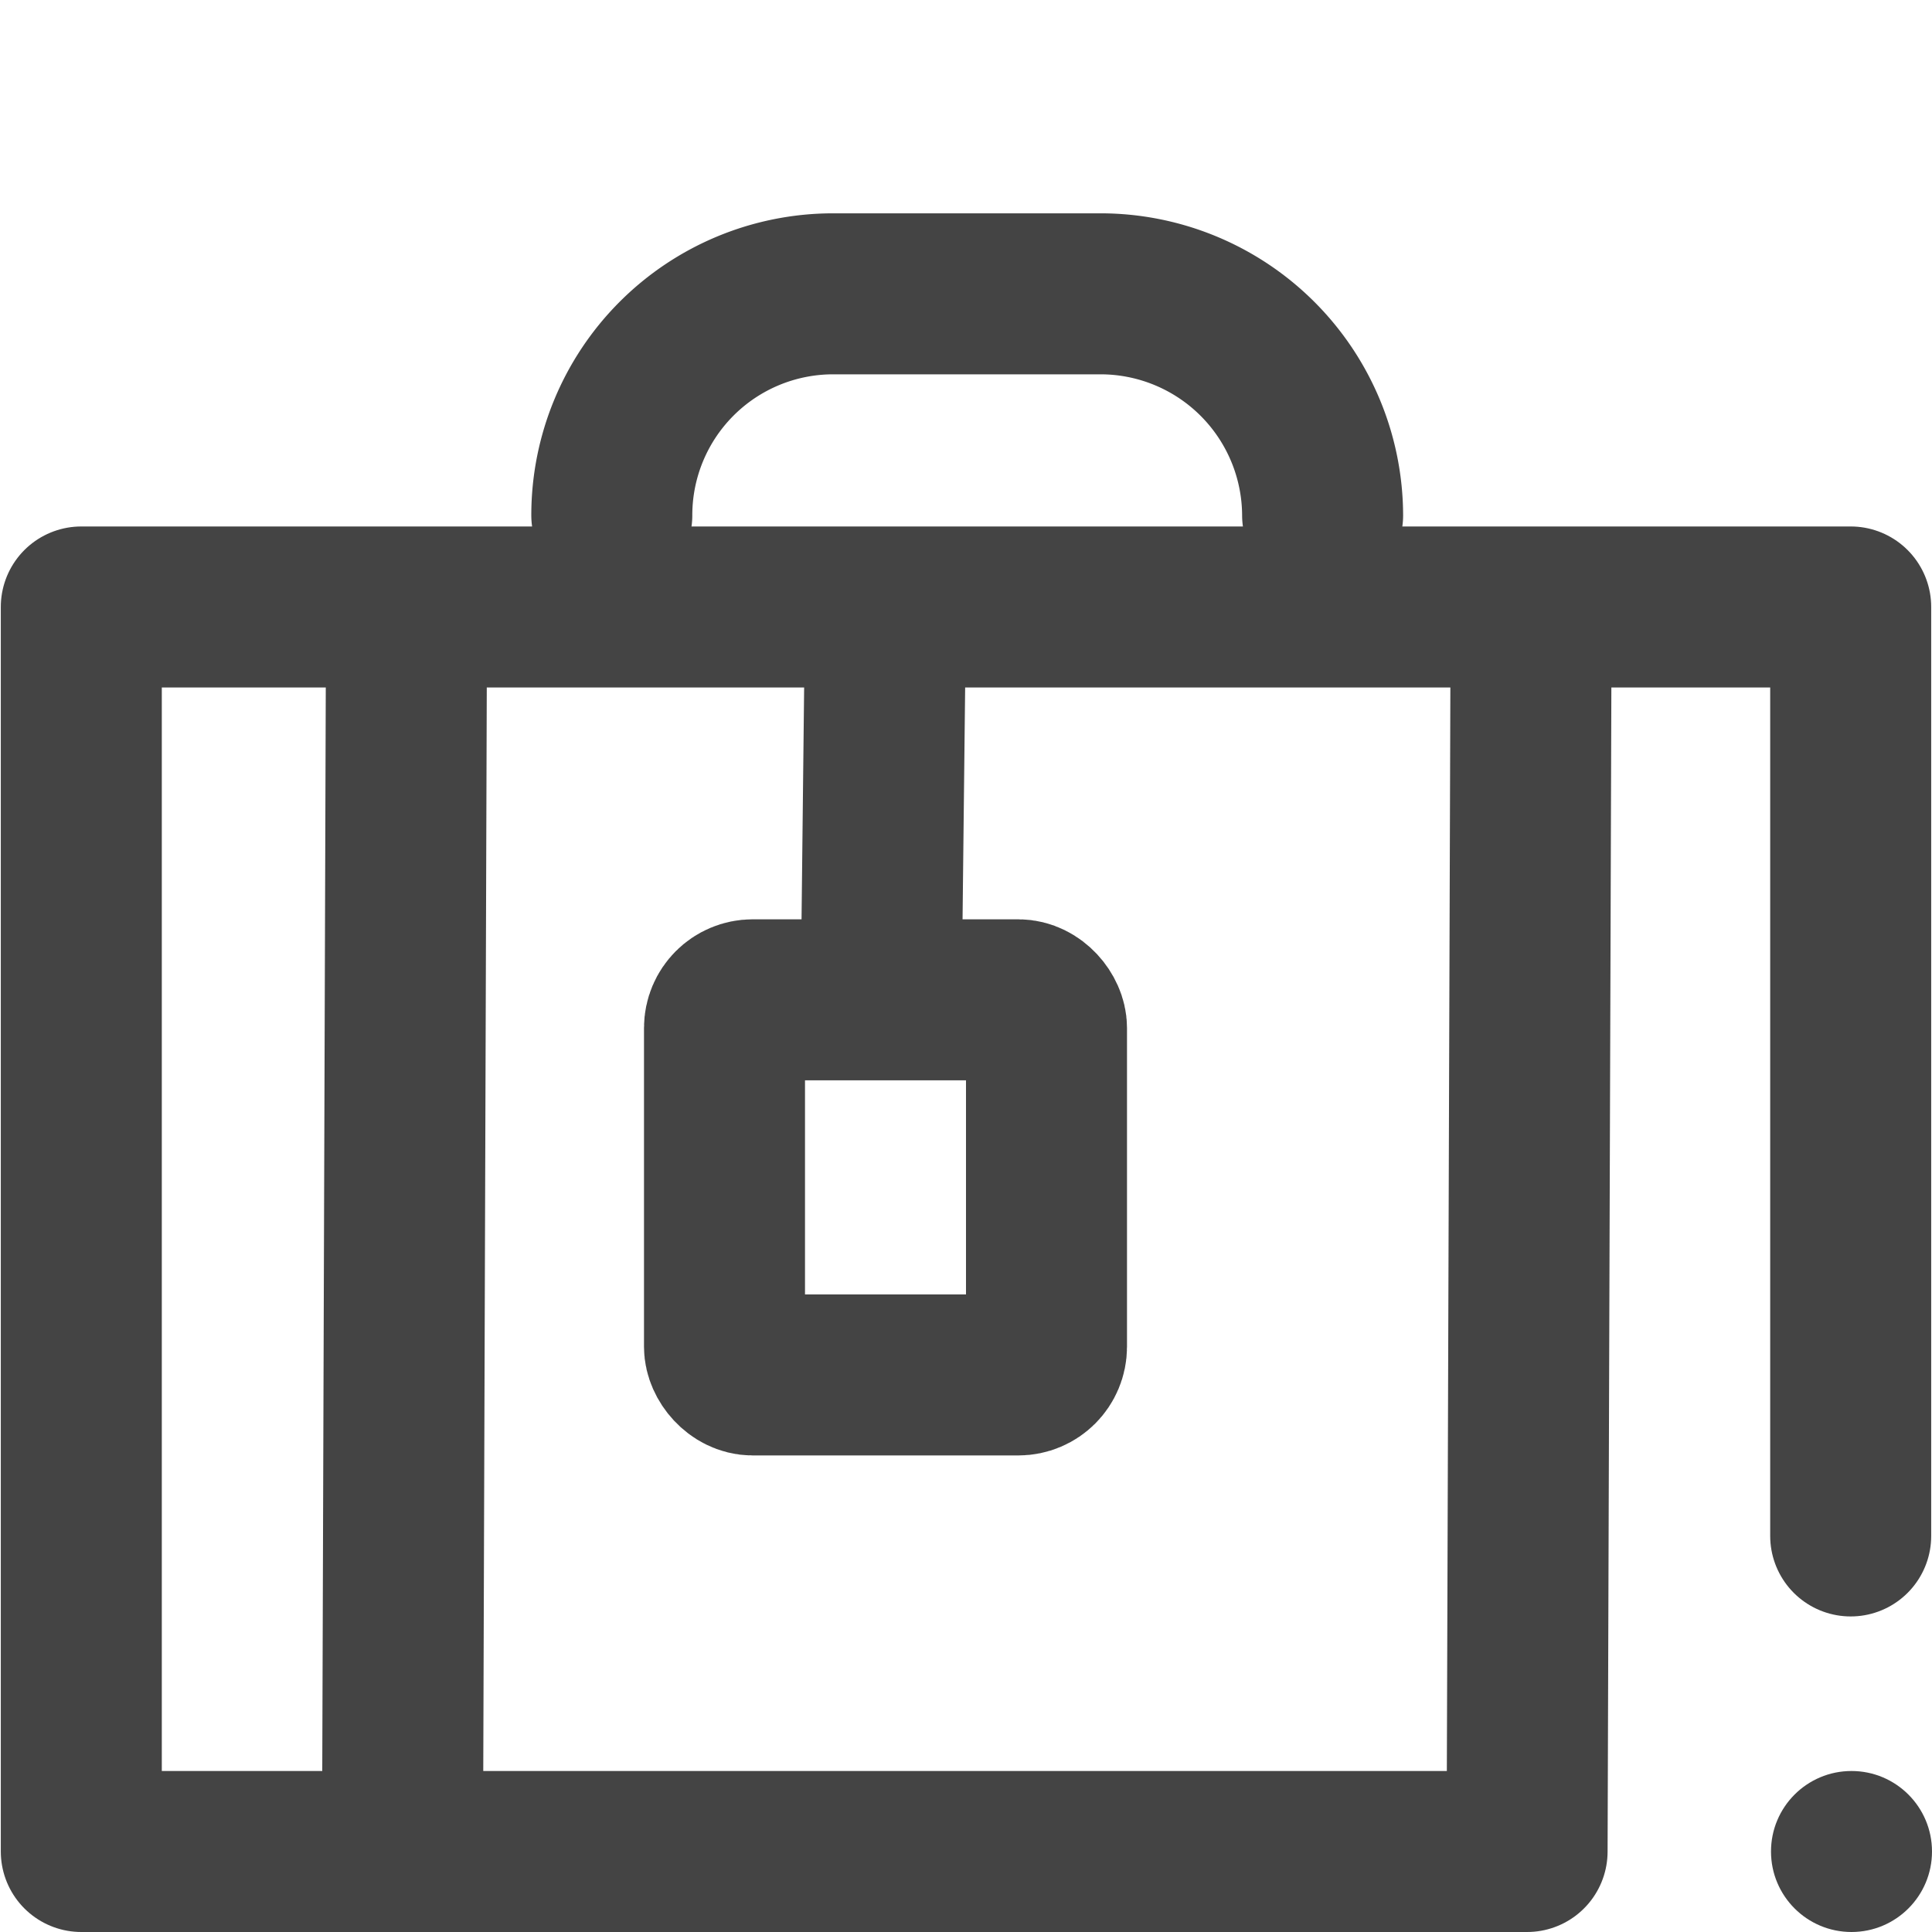 <svg id="Layer_1" data-name="Layer 1" xmlns="http://www.w3.org/2000/svg" viewBox="0 0 24 24"><defs><style>.cls-1{fill:none;stroke:#444;stroke-linecap:round;stroke-linejoin:round;stroke-width:2px;}.cls-2{fill:#444;}</style></defs><rect class="cls-1" x="9" y="12.42" width="4" height="4.66" rx="0.35"/><path class="cls-1" d="M7.6,6.4h0a2.75,2.75,0,0,1,2.74-2.75h3.34A2.76,2.76,0,0,1,16.43,6.4h0"/><polyline class="cls-1" points="22.99 19.08 22.99 7.54 1.01 7.54 1.01 23 18.97 23 19.02 7.59"/><line class="cls-1" x1="5" y1="23" x2="5.05" y2="7.59"/><line class="cls-1" x1="10.95" y1="12.06" x2="11" y2="7.59"/><circle class="cls-2" cx="23" cy="23" r="1"/></svg>
